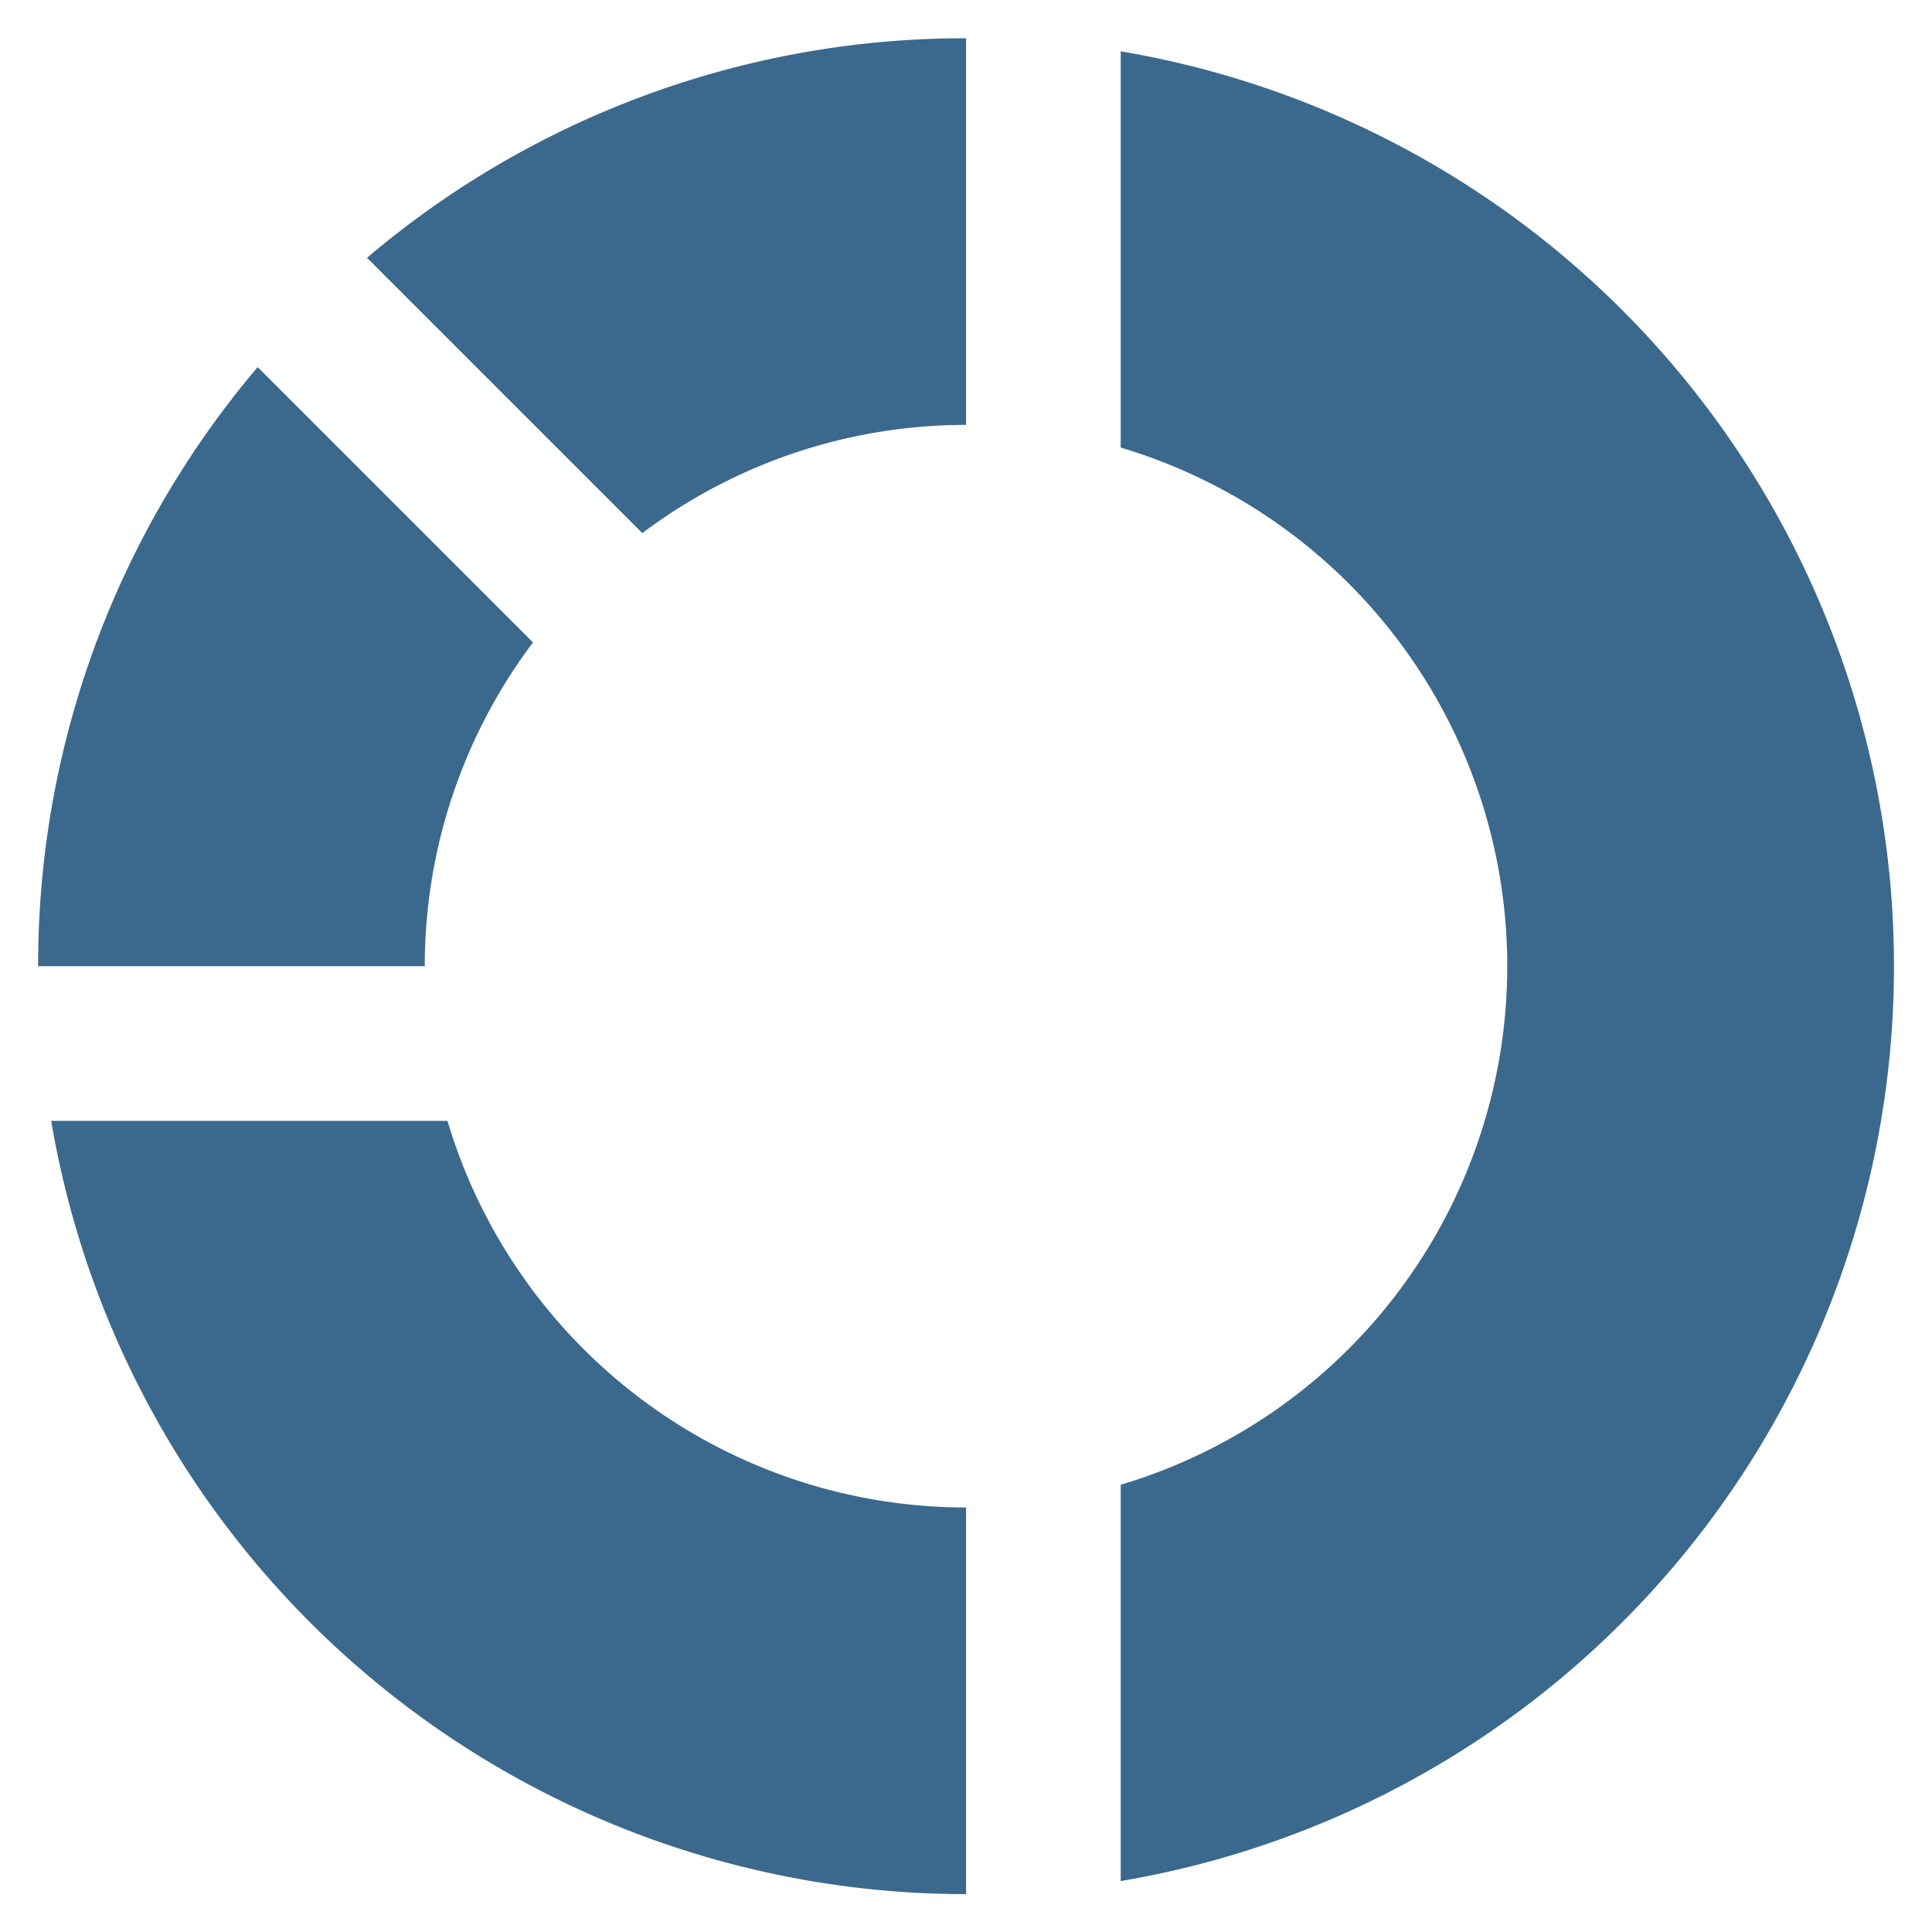 <svg xmlns="http://www.w3.org/2000/svg" xmlns:xlink="http://www.w3.org/1999/xlink" width="226" height="226" viewBox="0 0 226 226">
  <defs>
    <clipPath id="clip-path">
      <rect id="長方形_479" data-name="長方形 479" width="226" height="226" fill="#3b698d"/>
    </clipPath>
  </defs>
  <g id="グループ_132" data-name="グループ 132" transform="translate(-0.063 -0.03)">
    <g id="グループ_131" data-name="グループ 131" transform="translate(0.063 0.03)" clip-path="url(#clip-path)">
      <path id="パス_109" data-name="パス 109" d="M58.887,41.713,26.68,9.506A108.076,108.076,0,0,0,1,79.582H46.228A62.948,62.948,0,0,1,58.887,41.713Z" transform="translate(3.46 33.44)" fill="#3b698d"/>
      <path id="パス_110" data-name="パス 110" d="M41.713,58.887A62.948,62.948,0,0,1,79.582,46.228V1A108.067,108.067,0,0,0,9.506,26.68Z" transform="translate(33.425 3.475)" fill="#3b698d"/>
      <path id="パス_111" data-name="パス 111" d="M29,1.338V47.692a63.3,63.3,0,0,1,0,121.324v46.359A108.535,108.535,0,0,0,29,1.338Z" transform="translate(102.098 4.666)" fill="#3b698d"/>
      <path id="パス_112" data-name="パス 112" d="M108.356,74.228A63.326,63.326,0,0,1,47.692,29H1.338a108.557,108.557,0,0,0,107.018,90.456Z" transform="translate(4.651 102.114)" fill="#3b698d"/>
    </g>
  </g>
</svg>
